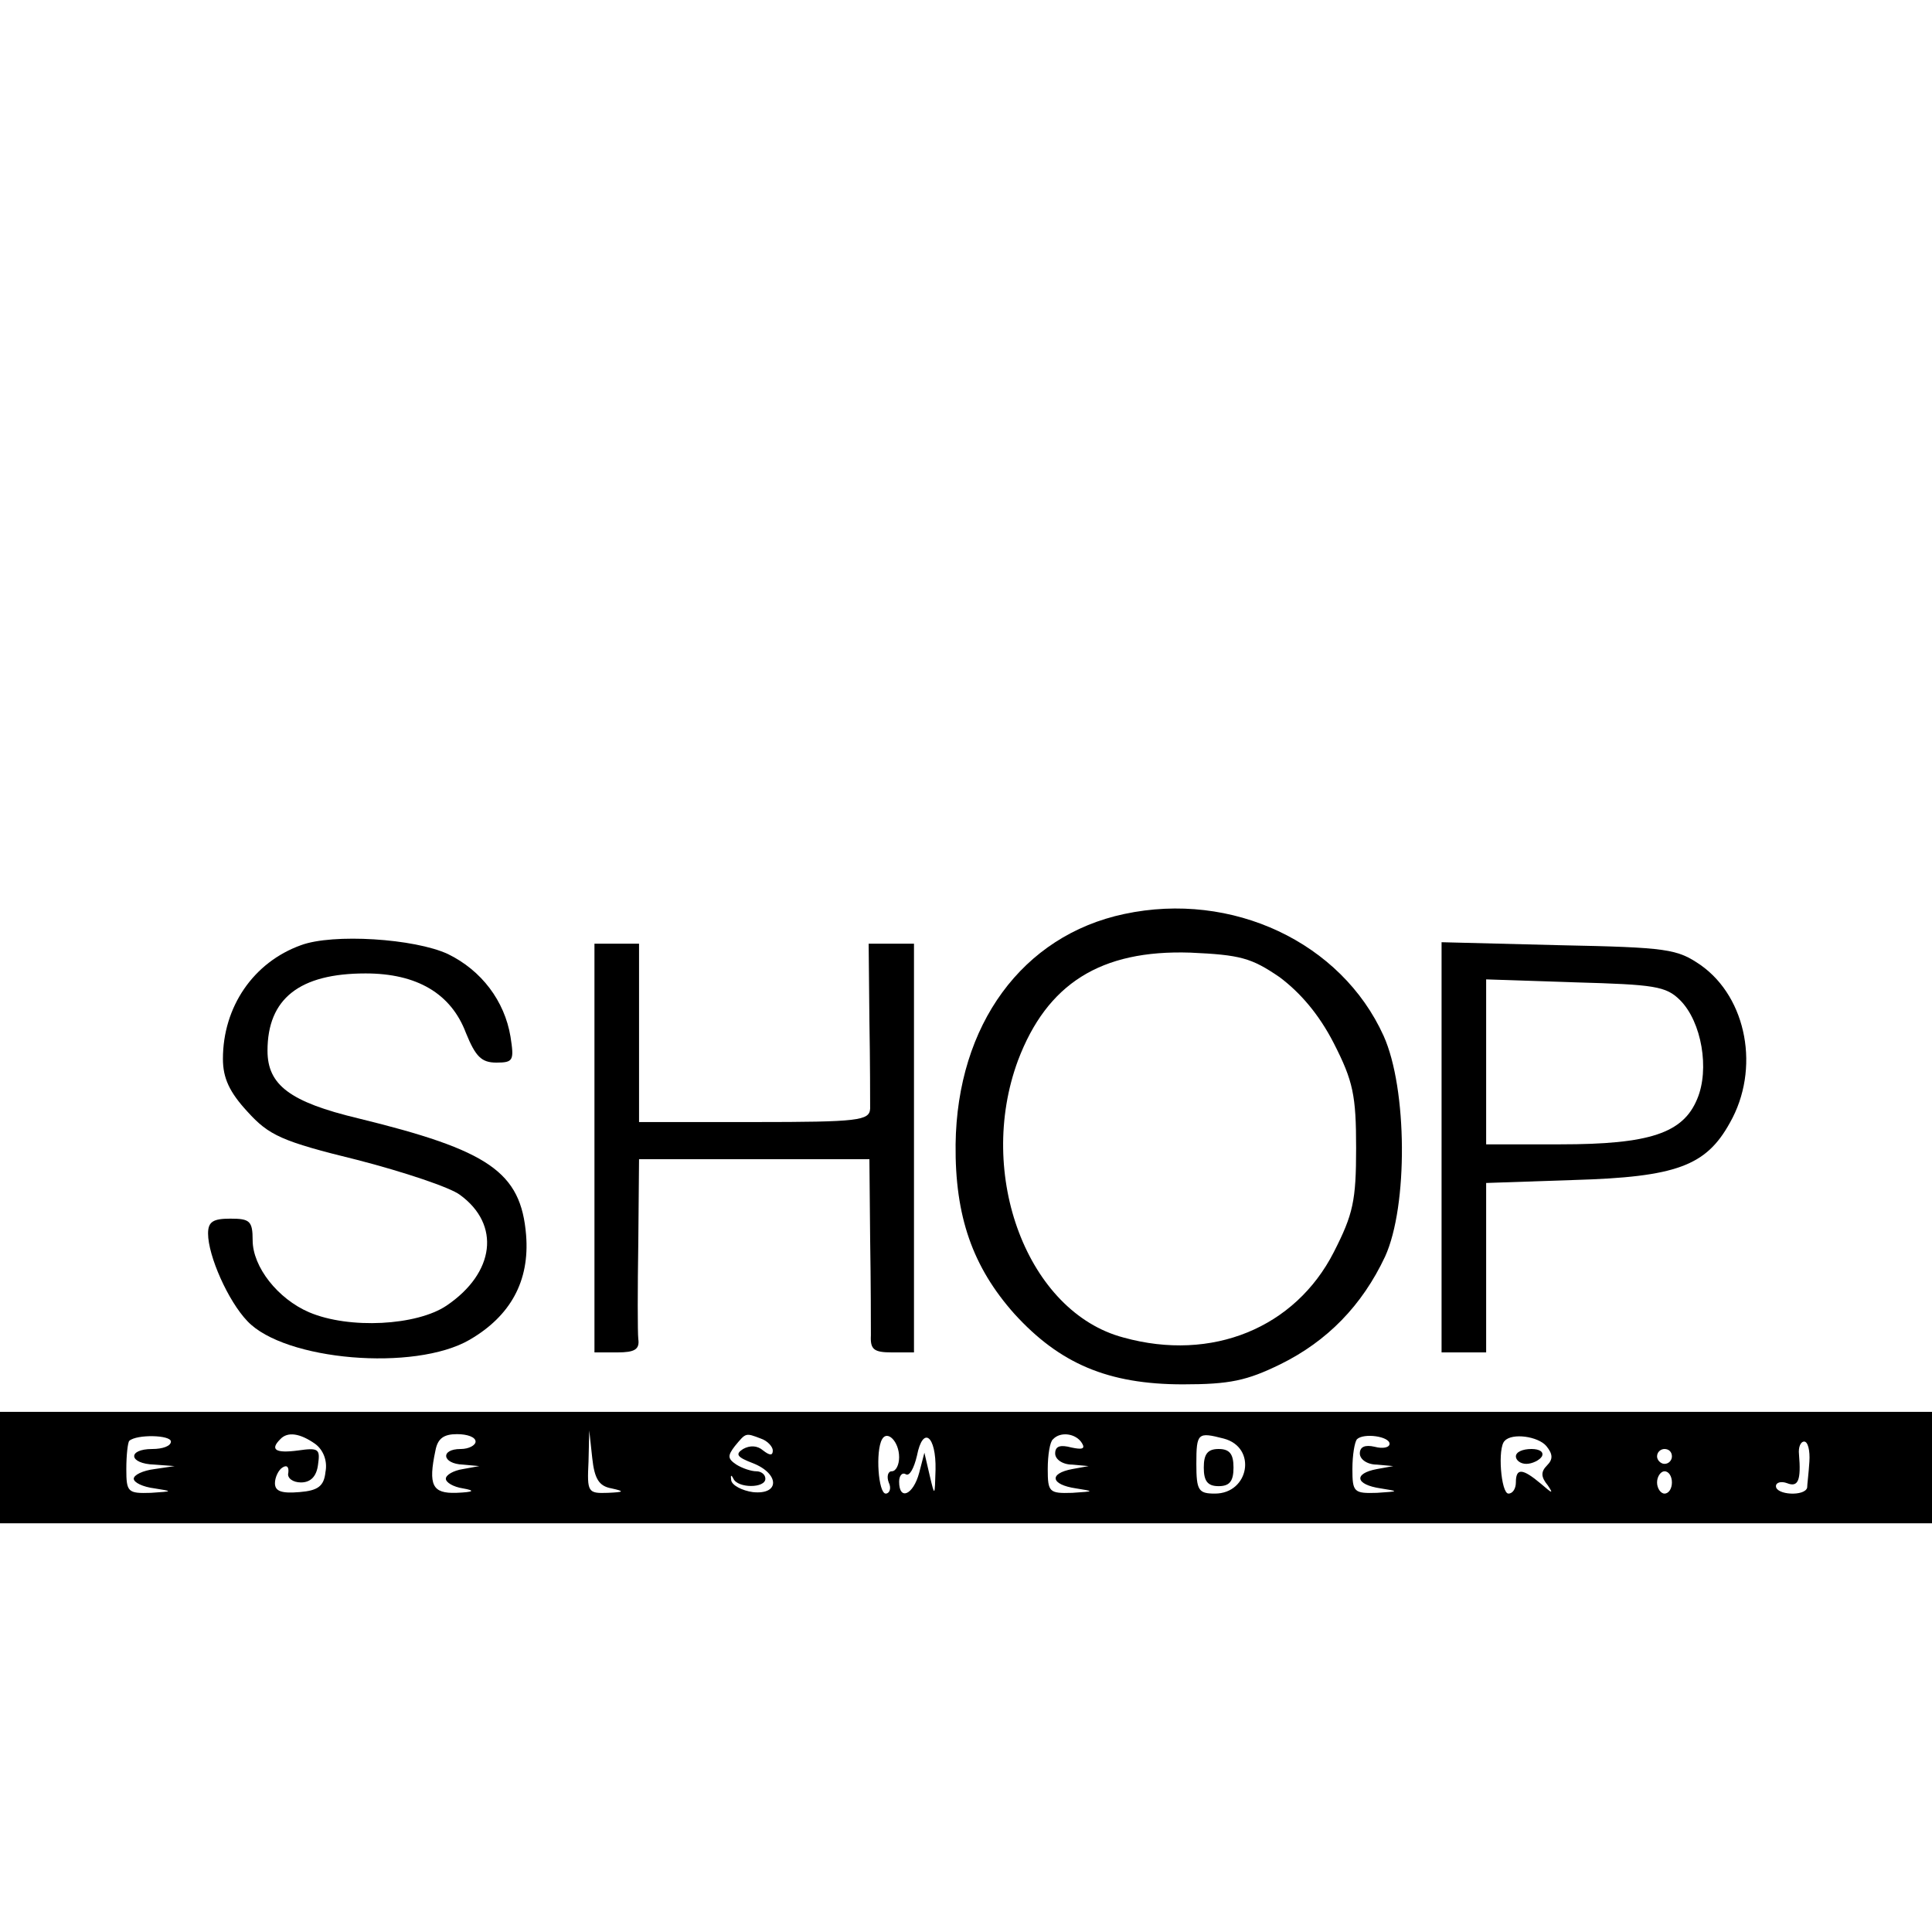 <?xml version="1.0" standalone="no"?>
<!DOCTYPE svg PUBLIC "-//W3C//DTD SVG 20010904//EN"
 "http://www.w3.org/TR/2001/REC-SVG-20010904/DTD/svg10.dtd">
<svg version="1.0" xmlns="http://www.w3.org/2000/svg"
 width="260pt" height="260pt" viewBox="0 0 260 260"
 preserveAspectRatio="xMidYMid meet">
<g transform="translate(0,260) scale(0.1,-0.1)"
fill="#000000" stroke="none">
<path d="M1513 1370 c-137 -29 -225 -149 -227 -310 -1 -97 23 -165 79 -228 61
-67 126 -95 227 -95 63 0 86 5 131 27 63 31 110 79 141 145 31 68 30 226 -2
297 -57 126 -204 195 -349 164z m209 -85 c28 -21 53 -50 73 -89 26 -51 30 -70
30 -141 0 -71 -4 -89 -30 -140 -52 -102 -164 -148 -283 -115 -129 34 -199 219
-142 373 39 103 111 149 232 145 67 -3 82 -7 120 -33z"/>
<path d="M405 1328 c-64 -23 -105 -83 -105 -153 0 -26 9 -45 33 -71 29 -32 46
-40 148 -65 62 -16 125 -37 138 -47 55 -40 47 -105 -18 -149 -40 -27 -131 -32
-185 -9 -42 18 -76 61 -76 97 0 26 -4 29 -30 29 -23 0 -30 -4 -30 -20 0 -30
27 -91 53 -118 50 -53 225 -68 299 -25 55 32 81 79 76 141 -7 85 -50 114 -226
157 -92 22 -122 45 -122 91 0 70 43 104 132 104 69 0 115 -27 135 -80 13 -32
21 -40 41 -40 23 0 24 3 19 35 -8 48 -39 89 -84 111 -45 21 -155 28 -198 12z"/>
<path d="M800 1055 l0 -275 31 0 c23 0 30 4 28 18 -1 9 -1 68 0 130 l1 112
155 0 155 0 1 -107 c1 -60 1 -118 1 -130 -1 -19 4 -23 28 -23 l30 0 0 275 0
275 -31 0 -30 0 1 -102 c1 -57 1 -111 1 -120 -1 -16 -15 -18 -156 -18 l-155 0
0 120 0 120 -30 0 -30 0 0 -275z"/>
<path d="M1940 1056 l0 -276 30 0 30 0 0 114 0 114 118 4 c138 4 178 19 210
77 41 72 23 168 -39 212 -32 22 -44 24 -191 27 l-158 4 0 -276z m321 198 c29
-29 40 -93 23 -133 -19 -46 -64 -61 -184 -61 l-100 0 0 111 0 111 120 -4 c106
-3 122 -5 141 -24z"/>
<path d="M0 625 l0 -75 1300 0 1300 0 0 75 0 75 -1300 0 -1300 0 0 -75z m230
35 c0 -6 -11 -10 -25 -10 -34 0 -32 -20 3 -21 l27 -2 -27 -4 c-16 -2 -28 -8
-28 -13 0 -5 12 -11 28 -13 25 -4 25 -4 -5 -6 -31 -1 -33 1 -33 32 0 19 2 36
4 38 10 9 56 8 56 -1z m194 -3 c11 -8 17 -23 14 -38 -2 -19 -10 -25 -35 -27
-24 -2 -33 1 -33 12 0 8 5 18 10 21 6 4 9 1 8 -7 -2 -7 6 -13 17 -13 13 0 21
8 23 24 3 21 1 23 -27 19 -30 -4 -38 1 -24 15 10 11 27 8 47 -6z m216 3 c0 -5
-9 -10 -20 -10 -28 0 -25 -20 3 -21 l22 -2 -22 -4 c-13 -2 -23 -8 -23 -13 0
-5 10 -11 23 -13 17 -3 15 -5 -9 -6 -32 -1 -38 10 -28 57 3 16 11 22 29 22 14
0 25 -4 25 -10z m183 -63 c18 -4 17 -5 -5 -6 -27 -1 -28 1 -26 42 l1 42 4 -37
c3 -28 9 -38 26 -41z m201 67 c9 -3 16 -11 16 -16 0 -7 -4 -7 -13 0 -8 7 -18
7 -27 2 -11 -7 -8 -11 13 -19 36 -14 37 -43 0 -39 -14 2 -28 9 -29 16 -1 7 0
8 3 2 6 -13 43 -13 43 0 0 6 -6 10 -12 10 -7 0 -19 4 -27 9 -12 8 -12 12 -2
25 15 18 14 18 35 10z m186 -25 c0 -10 -4 -19 -10 -19 -5 0 -7 -7 -4 -15 4 -8
1 -15 -4 -15 -10 0 -14 57 -5 73 7 13 23 -3 23 -24z m49 -17 c-1 -36 -1 -37
-8 -7 l-7 30 -7 -27 c-8 -30 -27 -38 -27 -12 0 8 4 13 9 10 5 -3 11 8 15 25 8
41 26 27 25 -19z m197 36 c5 -8 0 -9 -14 -6 -15 4 -22 2 -22 -8 0 -8 10 -15
23 -15 l22 -2 -22 -4 c-32 -6 -29 -21 5 -26 25 -4 25 -4 -5 -6 -31 -1 -33 1
-33 32 0 19 3 37 7 40 10 11 31 8 39 -5z m191 6 c45 -12 34 -74 -12 -74 -22 0
-25 4 -25 40 0 42 2 43 37 34z m223 -7 c0 -5 -9 -7 -20 -4 -13 3 -20 0 -20 -9
0 -8 10 -15 23 -15 l22 -2 -22 -4 c-32 -6 -29 -21 5 -26 25 -4 25 -4 -5 -6
-31 -1 -33 1 -33 32 0 19 3 36 6 40 9 9 44 4 44 -6z m211 -3 c9 -11 9 -18 1
-26 -9 -9 -8 -16 1 -27 8 -12 6 -11 -9 2 -25 21 -34 22 -34 2 0 -8 -4 -15 -10
-15 -10 0 -15 62 -5 71 10 11 45 6 56 -7z m354 -21 c-1 -16 -3 -31 -3 -35 -3
-12 -42 -10 -42 2 0 5 7 7 15 4 15 -6 19 4 16 39 -1 9 2 17 7 17 5 0 8 -12 7
-27z m-185 7 c0 -5 -4 -10 -10 -10 -5 0 -10 5 -10 10 0 6 5 10 10 10 6 0 10
-4 10 -10z m0 -35 c0 -8 -4 -15 -10 -15 -5 0 -10 7 -10 15 0 8 5 15 10 15 6 0
10 -7 10 -15z"/>
<path d="M1620 625 c0 -18 5 -25 20 -25 15 0 20 7 20 25 0 18 -5 25 -20 25
-15 0 -20 -7 -20 -25z"/>
<path d="M2040 640 c0 -5 6 -10 14 -10 8 0 18 5 21 10 3 6 -3 10 -14 10 -12 0
-21 -4 -21 -10z"/>
</g>
</svg>
